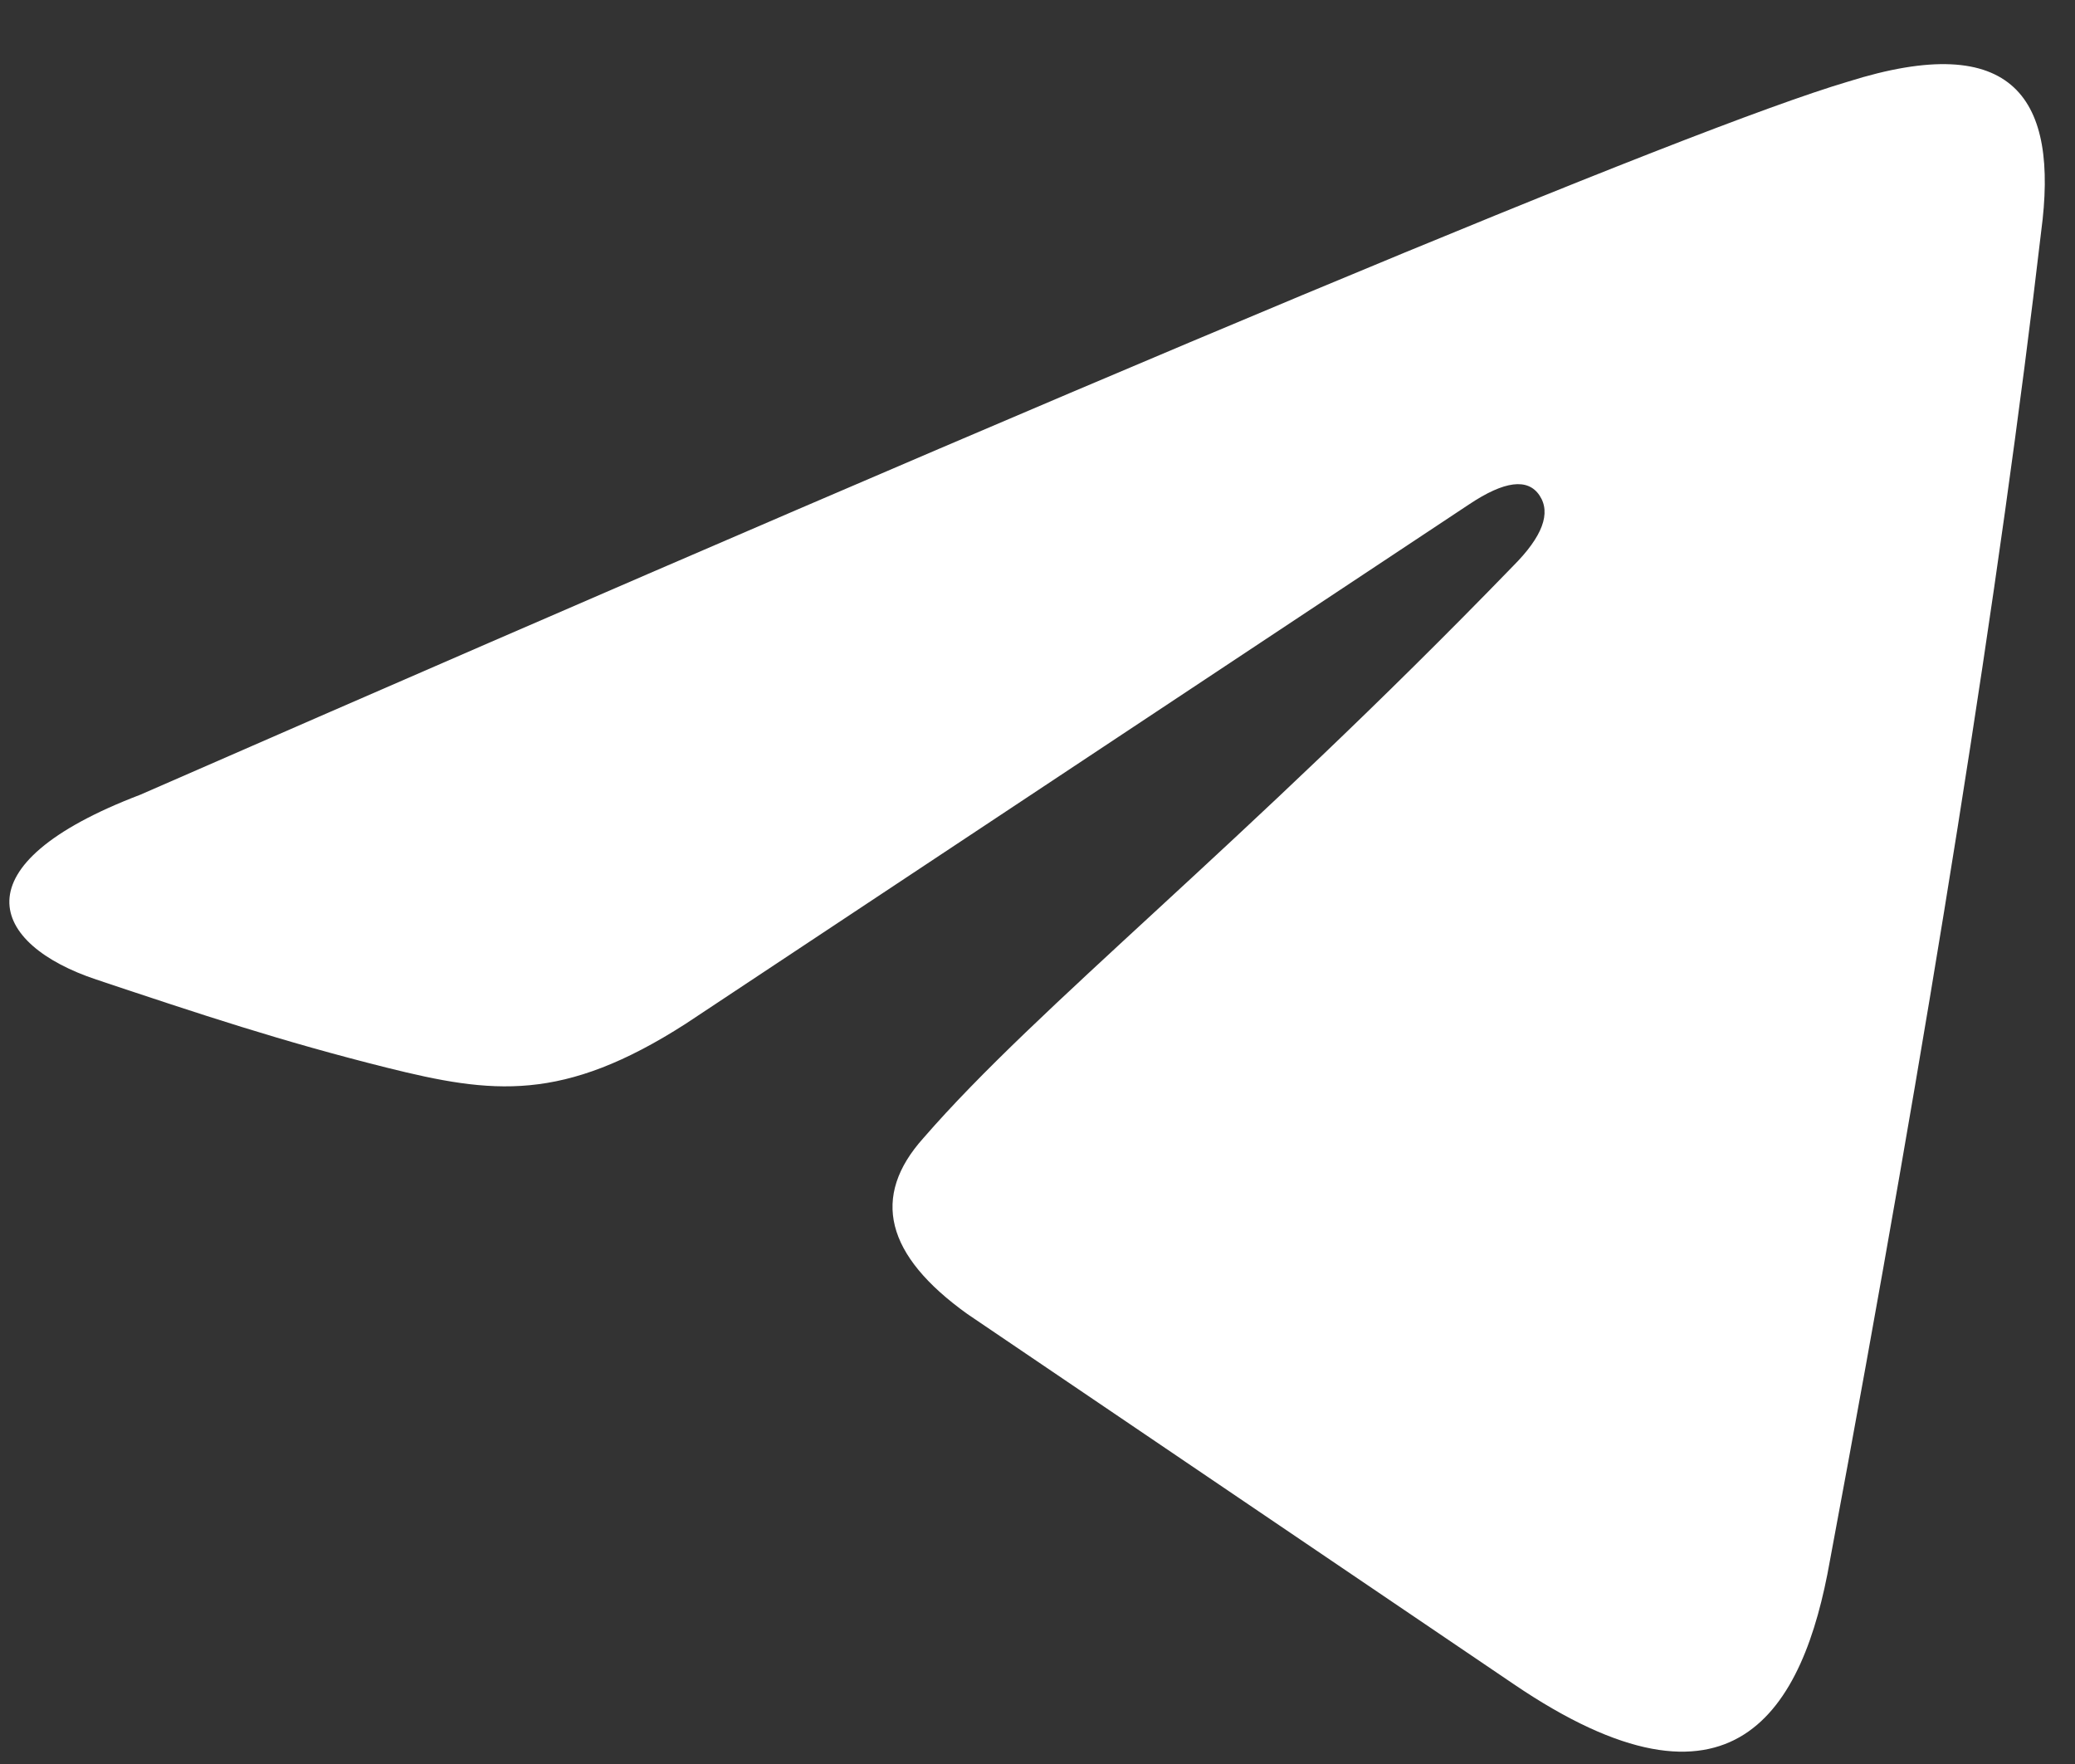 <?xml version="1.0" encoding="UTF-8"?> <svg xmlns="http://www.w3.org/2000/svg" width="20" height="17" viewBox="0 0 20 17" fill="none"><rect x="0" y="0" width="20" height="17" fill="#333333" stroke="none"/><path d="M14.161 4.86C14.5 4.634 14.726 4.605 14.839 4.775C14.952 4.945 14.867 5.171 14.585 5.454C11.955 8.168 10.004 9.695 8.901 10.967C8.392 11.533 8.534 12.098 9.325 12.664L14.585 16.227C16.705 17.669 17.384 16.481 17.638 15.039C18.6 9.893 19.278 5.623 19.674 2.23C19.844 0.958 19.42 0.279 17.808 0.788C16.281 1.241 10.796 3.531 1.352 7.659C-0.429 8.338 -0.09 9.101 0.928 9.44C1.946 9.78 2.709 10.034 3.727 10.289C4.745 10.543 5.423 10.628 6.611 9.865" fill="white"></path></svg> 